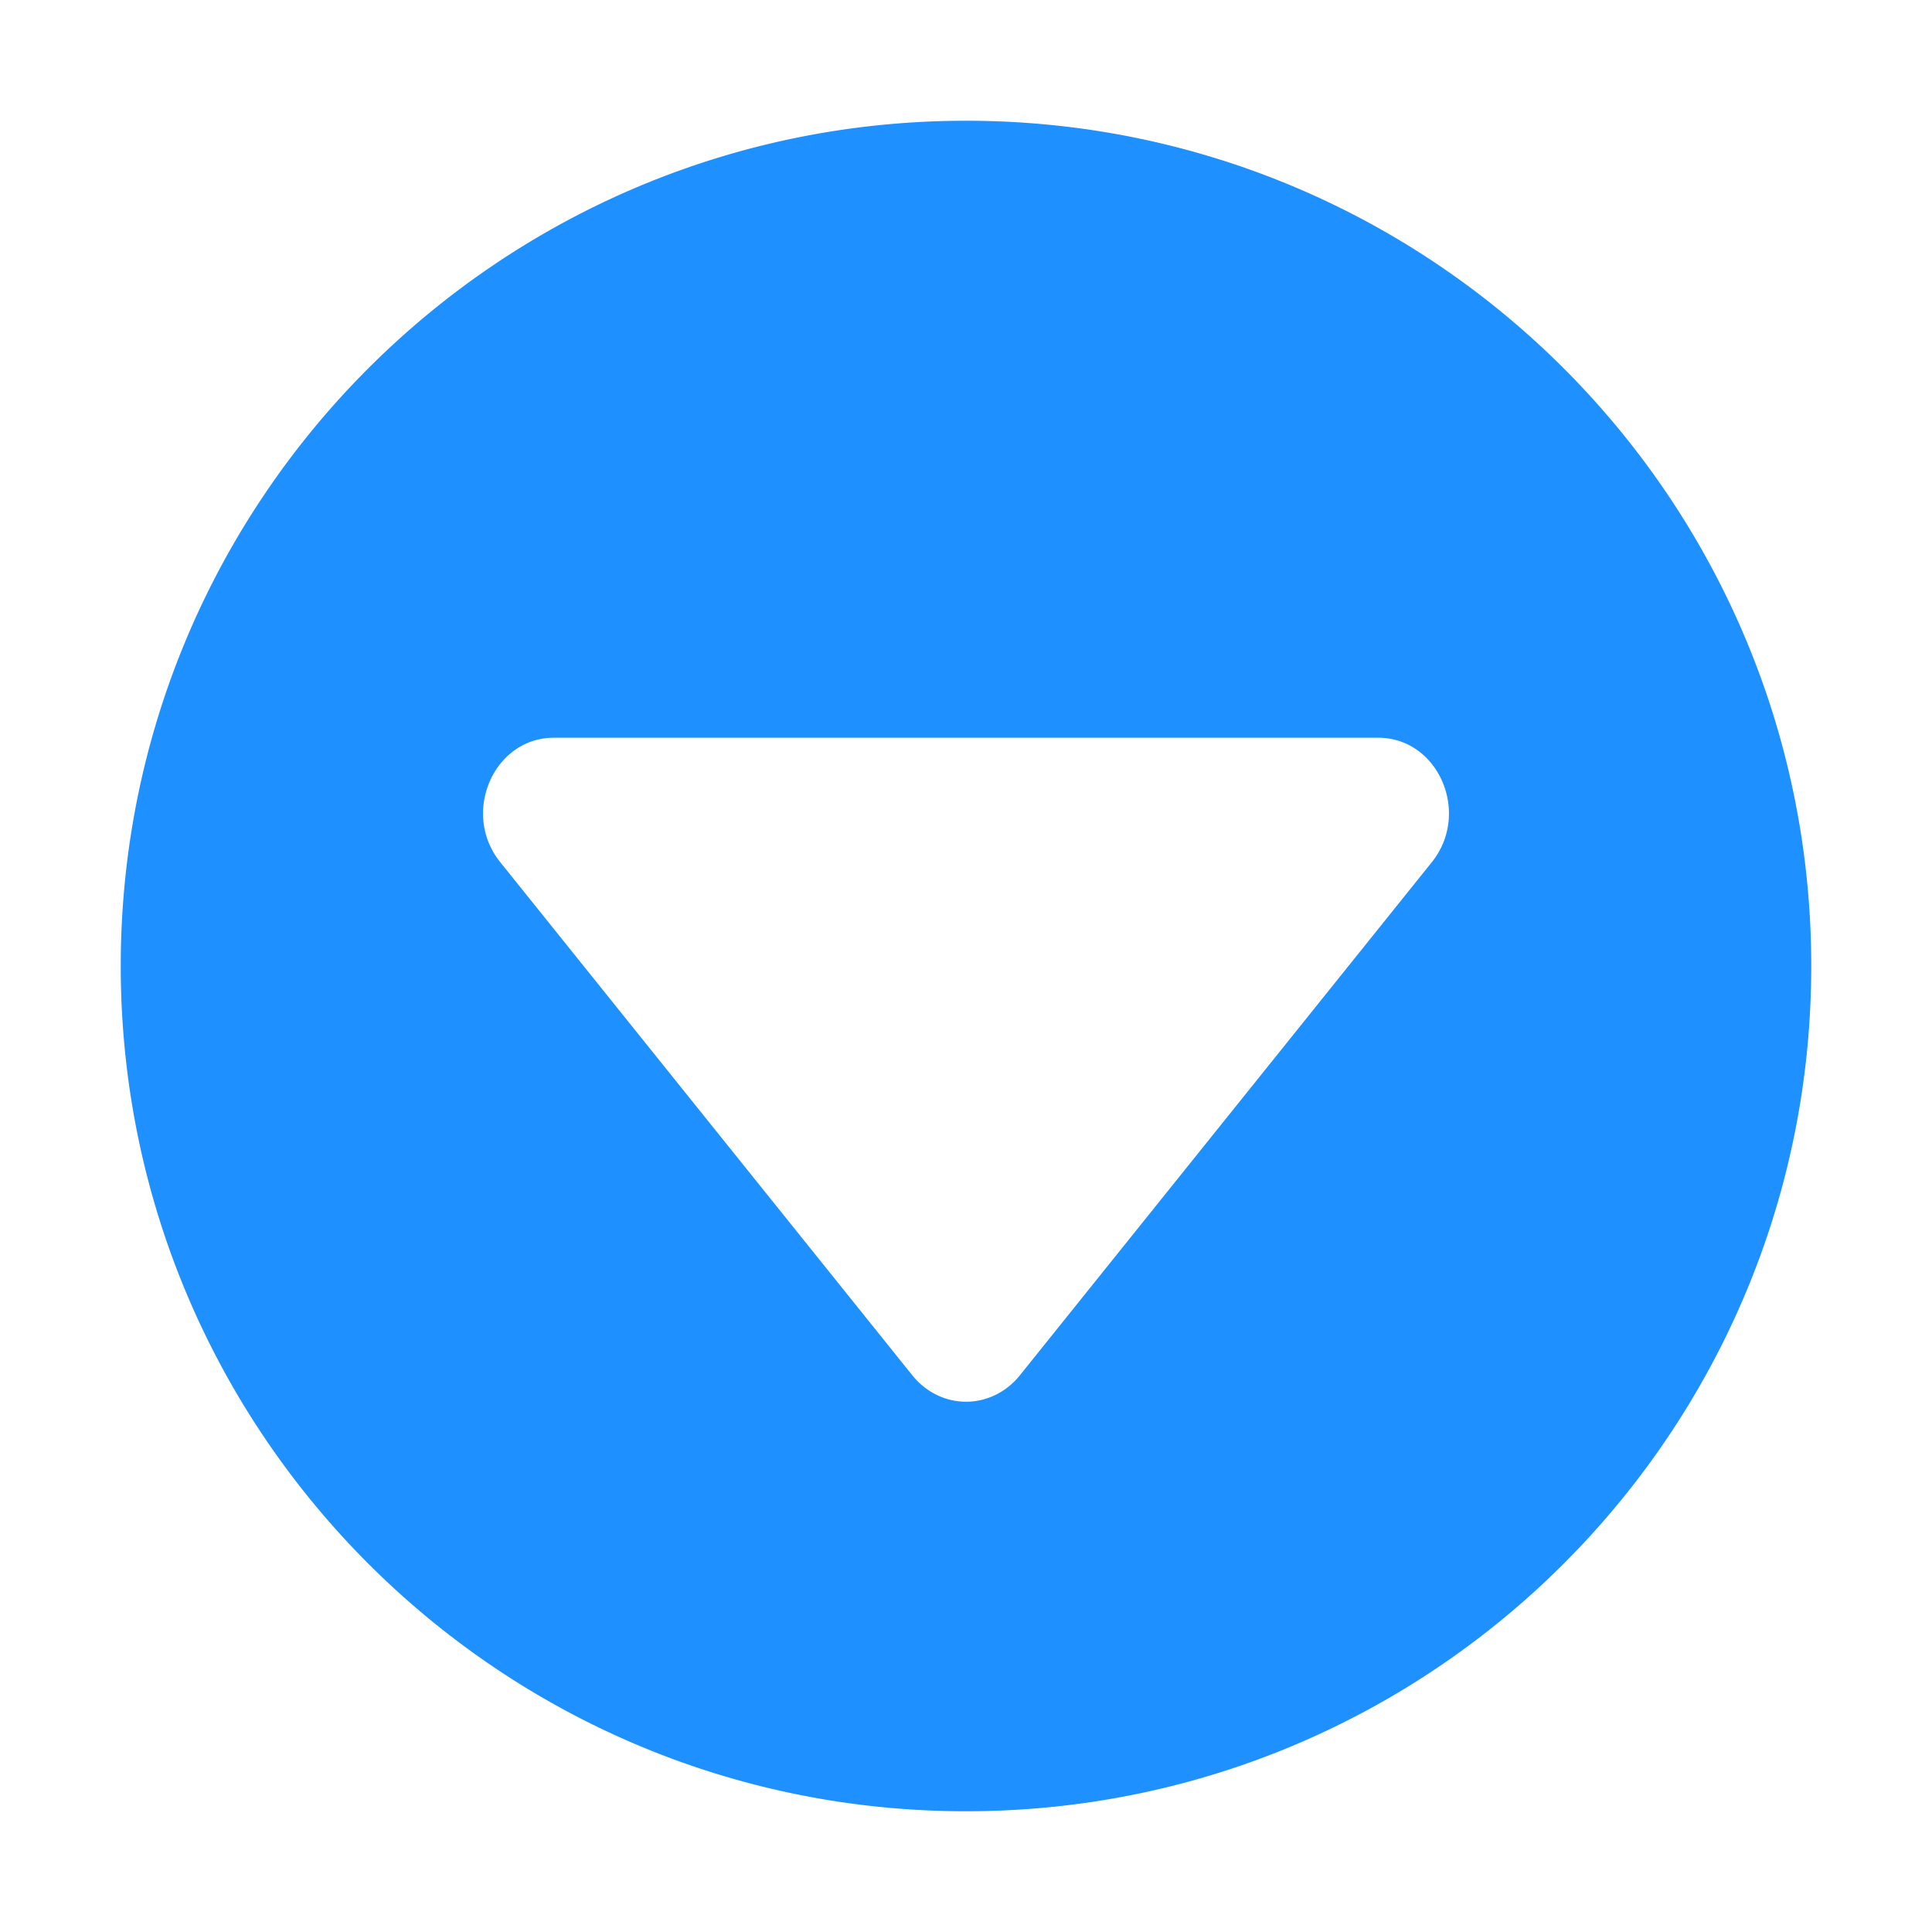 <svg height="32" viewBox="0 0 32 32" width="32" xmlns="http://www.w3.org/2000/svg"><path d="m62 48c-7.732 0-14 6.268-14 14s6.268 14 14 14 14-6.268 14-14-6.268-14-14-14zm-6.826 10.219h13.652c1.001 0 1.54 1.251.889 2.062l-6.824 8.5a1.172 1.25 0 0 1 -1.779 0l-6.826-8.5c-.653-.811-.112-2.062.889-2.062z" fill="#1e90ff" transform="translate(-46 -46)"/></svg>